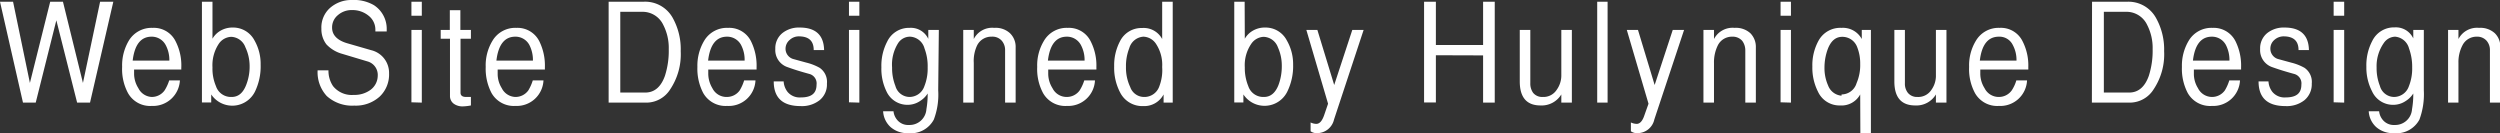 <svg xmlns="http://www.w3.org/2000/svg" viewBox="0 0 158.84 8.46"><rect x="0" y="0" width="158.84" height="8.46" fill="#333333" stroke="none"/><defs><style>.cls-1{fill:#fff;}</style></defs><title>gnav_designby</title><g id="レイヤー_2" data-name="レイヤー 2"><g id="レイヤー_1-2" data-name="レイヤー 1"><path class="cls-1" d="M7.2.11,5.72,6.52H4.9L3.58,1.29,2.27,6.52H1.46L0,.11H.83L1.9,5.27,3.19.11H4L5.27,5.27,6.36.11Z"/><path class="cls-1" d="M9.63,6.16a1,1,0,0,0,.83-.42,2.73,2.73,0,0,0,.29-.63h.68A1.71,1.71,0,0,1,9.64,6.73a1.61,1.61,0,0,1-1.51-.82,3.22,3.22,0,0,1-.37-1.66,3.08,3.08,0,0,1,.42-1.66A1.69,1.69,0,0,1,9.7,1.77a1.54,1.54,0,0,1,1.46.86,3.36,3.36,0,0,1,.36,1.65,1.13,1.13,0,0,0,0,.14h-3v.27a1.72,1.72,0,0,0,.27.91A1,1,0,0,0,9.63,6.16Zm0-3.83c-.68,0-1.08.51-1.2,1.52h2.33a2,2,0,0,0-.24-1A1,1,0,0,0,9.66,2.33Z"/><path class="cls-1" d="M13.5,2.46A1.38,1.38,0,0,1,13.93,2a1.5,1.5,0,0,1,.86-.25,1.53,1.53,0,0,1,1.38.82,3,3,0,0,1,.39,1.54,3.67,3.67,0,0,1-.36,1.71A1.61,1.61,0,0,1,13.42,6v.51h-.59V.11h.67Zm1.19-.12a1,1,0,0,0-.8.46,2.46,2.46,0,0,0-.39,1.48,2.81,2.81,0,0,0,.22,1.19,1,1,0,0,0,1,.69c.42,0,.72-.25.92-.76a3.17,3.17,0,0,0,.22-1.23A2.81,2.81,0,0,0,15.59,3,1,1,0,0,0,14.69,2.34Z"/><path class="cls-1" d="M22.37.64a1.32,1.32,0,0,0-.9.32,1,1,0,0,0-.37.8c0,.48.35.82,1,1l1.49.43a1.48,1.48,0,0,1,1.13,1.47,1.93,1.93,0,0,1-.6,1.48,2.26,2.26,0,0,1-1.61.57,2.4,2.4,0,0,1-1.75-.61,2.23,2.23,0,0,1-.58-1.63h.69a1.73,1.73,0,0,0,.29,1,1.52,1.52,0,0,0,1.31.56,1.72,1.72,0,0,0,1.07-.32A1.13,1.13,0,0,0,24,4.82a.89.89,0,0,0-.66-.92l-1.6-.48a2.16,2.16,0,0,1-1-.6,1.58,1.58,0,0,1-.32-1,1.66,1.66,0,0,1,.53-1.3A2.05,2.05,0,0,1,22.36,0a2.52,2.52,0,0,1,1.4.33,1.79,1.79,0,0,1,.81,1.55V2h-.72V1.89A1.12,1.12,0,0,0,23.42,1,1.61,1.61,0,0,0,22.37.64Z"/><path class="cls-1" d="M26.14,1V.11h.66V1Zm0,5.5V1.9h.66V6.52Z"/><path class="cls-1" d="M29.92,1.9v.56h-.66V5.89c0,.18.12.27.35.27l.31,0v.54a3.16,3.16,0,0,1-.52.06.94.94,0,0,1-.57-.17.6.6,0,0,1-.24-.49V2.46H28V1.9h.58V.65h.67V1.9Z"/><path class="cls-1" d="M32.74,6.16a1,1,0,0,0,.83-.42,2.82,2.82,0,0,0,.28-.63h.68a1.7,1.7,0,0,1-1.78,1.62,1.63,1.63,0,0,1-1.52-.82,3.32,3.32,0,0,1-.37-1.66,3,3,0,0,1,.43-1.66,1.68,1.68,0,0,1,1.52-.82,1.55,1.55,0,0,1,1.46.86,3.48,3.48,0,0,1,.35,1.65v.14h-3v.27a1.7,1.7,0,0,0,.26.91A1,1,0,0,0,32.74,6.16Zm0-3.83c-.68,0-1.08.51-1.2,1.52h2.32a2.08,2.08,0,0,0-.23-1A1,1,0,0,0,32.77,2.33Z"/><path class="cls-1" d="M38.67.11h2.22a2,2,0,0,1,1.87,1.06,4.08,4.08,0,0,1,.49,2.08,4,4,0,0,1-.67,2.43,1.79,1.79,0,0,1-1.47.84H38.67Zm.74,5.77H41c.58,0,1-.36,1.25-1.07a5.21,5.21,0,0,0,.24-1.69,3.19,3.19,0,0,0-.35-1.54A1.45,1.45,0,0,0,40.82.75H39.41Z"/><path class="cls-1" d="M46.19,6.16A1,1,0,0,0,47,5.74a2.82,2.82,0,0,0,.28-.63H48A1.7,1.7,0,0,1,46.2,6.73a1.63,1.63,0,0,1-1.52-.82,3.32,3.32,0,0,1-.37-1.66,3.08,3.08,0,0,1,.43-1.66,1.68,1.68,0,0,1,1.52-.82,1.54,1.54,0,0,1,1.46.86,3.48,3.48,0,0,1,.35,1.65v.14H45v.27a1.8,1.8,0,0,0,.26.91A1,1,0,0,0,46.19,6.16Zm0-3.83c-.68,0-1.08.51-1.2,1.52h2.32a2,2,0,0,0-.23-1A1,1,0,0,0,46.22,2.33Z"/><path class="cls-1" d="M50.88,6.19c.69,0,1-.27,1-.81a.62.62,0,0,0-.45-.68c-.55-.15-1-.29-1.38-.43a1.14,1.14,0,0,1-.79-1.16,1.24,1.24,0,0,1,.44-1,1.68,1.68,0,0,1,1.11-.36c1,0,1.53.47,1.55,1.43h-.66c0-.58-.31-.87-.95-.87a.85.85,0,0,0-.58.23.73.73,0,0,0-.26.54.68.68,0,0,0,.49.67l.84.23a3.35,3.35,0,0,1,.84.33,1.08,1.08,0,0,1,.46,1,1.28,1.28,0,0,1-.47,1.06,1.81,1.81,0,0,1-1.2.37c-1.14,0-1.71-.52-1.71-1.57h.63a1.19,1.19,0,0,0,.25.67A1,1,0,0,0,50.88,6.19Z"/><path class="cls-1" d="M53.94,1V.11h.66V1Zm0,5.5V1.9h.66V6.52Z"/><path class="cls-1" d="M59.61,5.74a4.46,4.46,0,0,1-.28,1.86,1.65,1.65,0,0,1-1.63.86,1.61,1.61,0,0,1-1.12-.39,1.46,1.46,0,0,1-.47-1h.66a1,1,0,0,0,.21.52.9.9,0,0,0,.77.35,1.07,1.07,0,0,0,1.11-1,5.47,5.47,0,0,0,.08-1,1.5,1.5,0,0,1-.47.47,1.41,1.41,0,0,1-.81.25,1.46,1.46,0,0,1-1.34-.86A3.27,3.27,0,0,1,56,4.27a3.3,3.3,0,0,1,.37-1.63,1.53,1.53,0,0,1,1.42-.87,1.22,1.22,0,0,1,1.19.7V1.9h.67ZM57.83,2.33a.9.9,0,0,0-.76.4,2.56,2.56,0,0,0-.39,1.56,3.05,3.05,0,0,0,.21,1.17.94.94,0,0,0,.89.7,1,1,0,0,0,.95-.68,3,3,0,0,0,.21-1.19,3.16,3.16,0,0,0-.2-1.21A1,1,0,0,0,57.83,2.33Z"/><path class="cls-1" d="M61.87,2.48a1.31,1.31,0,0,1,1.3-.71,1.34,1.34,0,0,1,1,.34,1.2,1.2,0,0,1,.36.91v3.5h-.67V3.2a.9.9,0,0,0-.21-.61A.79.79,0,0,0,63,2.33a1,1,0,0,0-.92.56A2.29,2.29,0,0,0,61.87,4V6.52H61.2V1.9h.67Z"/><path class="cls-1" d="M67.78,6.16a1,1,0,0,0,.82-.42,2.73,2.73,0,0,0,.29-.63h.68a1.7,1.7,0,0,1-1.78,1.62,1.62,1.62,0,0,1-1.52-.82,3.22,3.22,0,0,1-.37-1.66,3,3,0,0,1,.43-1.66,1.67,1.67,0,0,1,1.51-.82,1.54,1.54,0,0,1,1.46.86,3.36,3.36,0,0,1,.36,1.65,1.13,1.13,0,0,1,0,.14H66.6v.27a1.72,1.72,0,0,0,.27.91A1,1,0,0,0,67.78,6.16Zm0-3.83c-.68,0-1.08.51-1.2,1.52h2.33a2,2,0,0,0-.24-1A1,1,0,0,0,67.8,2.33Z"/><path class="cls-1" d="M74.51,6.52h-.58V6a1.39,1.39,0,0,1-1.29.74,1.58,1.58,0,0,1-1.47-.86,3.38,3.38,0,0,1-.38-1.67,3.28,3.28,0,0,1,.37-1.59,1.52,1.52,0,0,1,1.4-.84,1.33,1.33,0,0,1,1.28.7V.11h.67Zm-.67-2.26a2.42,2.42,0,0,0-.39-1.47,1,1,0,0,0-.8-.46,1,1,0,0,0-.9.73,3.07,3.07,0,0,0-.21,1.18,2.86,2.86,0,0,0,.27,1.29.93.93,0,0,0,.85.63,1,1,0,0,0,1-.68A2.86,2.86,0,0,0,73.84,4.26Z"/><path class="cls-1" d="M79.09,2.46A1.38,1.38,0,0,1,79.52,2a1.5,1.5,0,0,1,.86-.25,1.52,1.52,0,0,1,1.38.82,3,3,0,0,1,.4,1.54,3.67,3.67,0,0,1-.37,1.71A1.61,1.61,0,0,1,79,6v.51h-.58V.11h.66Zm1.2-.12a1,1,0,0,0-.8.46,2.39,2.39,0,0,0-.4,1.48,3,3,0,0,0,.22,1.19,1,1,0,0,0,1,.69c.41,0,.72-.25.92-.76a3.37,3.37,0,0,0,.21-1.23A2.81,2.81,0,0,0,81.19,3,1,1,0,0,0,80.29,2.34Z"/><path class="cls-1" d="M84.76,7.59a1.11,1.11,0,0,1-1.1.87.65.65,0,0,1-.39-.12V7.78a.87.87,0,0,0,.36.09c.21,0,.37-.18.5-.55l.25-.73L83,1.9h.7l1.07,3.5,1.15-3.5h.72Z"/><path class="cls-1" d="M91.23,3.51v3h-.75V.11h.75V2.86h3V.11h.74V6.52h-.74v-3Z"/><path class="cls-1" d="M99.2,6a1.46,1.46,0,0,1-1.32.7q-1.32,0-1.32-1.53V1.9h.67V5.29a1,1,0,0,0,.18.61.74.74,0,0,0,.61.26,1,1,0,0,0,.89-.46,1.55,1.55,0,0,0,.29-.94V1.9h.67V6.52H99.2Z"/><path class="cls-1" d="M102.14.11V6.52h-.66V.11Z"/><path class="cls-1" d="M105.11,7.59a1.1,1.1,0,0,1-1.1.87.65.65,0,0,1-.39-.12V7.78a.91.91,0,0,0,.37.09c.2,0,.37-.18.49-.55l.26-.73L103.36,1.9h.71l1.06,3.5,1.15-3.5H107Z"/><path class="cls-1" d="M108.9,2.48a1.33,1.33,0,0,1,1.31-.71,1.36,1.36,0,0,1,1,.34,1.23,1.23,0,0,1,.35.91v3.5h-.67V3.2a1,1,0,0,0-.2-.61.8.8,0,0,0-.63-.26,1,1,0,0,0-.92.56A2.42,2.42,0,0,0,108.9,4V6.52h-.67V1.9h.67Z"/><path class="cls-1" d="M113.13,1V.11h.66V1Zm0,5.5V1.9h.66V6.52Z"/><path class="cls-1" d="M118.19,6a1.35,1.35,0,0,1-1.28.7,1.5,1.5,0,0,1-1.4-.87,3.36,3.36,0,0,1-.36-1.61,3.22,3.22,0,0,1,.39-1.63A1.57,1.57,0,0,1,117,1.77a1.36,1.36,0,0,1,1.29.71V1.9h.58V8.46h-.67Zm-1.18,0a1,1,0,0,0,.95-.72,2.87,2.87,0,0,0,.23-1.21A2.79,2.79,0,0,0,118,3a1,1,0,0,0-.95-.66c-.41,0-.71.25-.91.75a3.4,3.4,0,0,0-.22,1.22,2.7,2.7,0,0,0,.23,1.12A1,1,0,0,0,117,6.08Z"/><path class="cls-1" d="M123,6a1.44,1.44,0,0,1-1.31.7c-.89,0-1.33-.51-1.33-1.53V1.9h.67V5.29a.93.93,0,0,0,.19.61.74.74,0,0,0,.6.26,1,1,0,0,0,.9-.46,1.54,1.54,0,0,0,.28-.94V1.9h.67V6.52H123Z"/><path class="cls-1" d="M127,6.16a1,1,0,0,0,.82-.42,2.36,2.36,0,0,0,.29-.63h.68A1.7,1.7,0,0,1,127,6.73a1.62,1.62,0,0,1-1.52-.82,3.22,3.22,0,0,1-.37-1.66,3,3,0,0,1,.43-1.66,1.67,1.67,0,0,1,1.51-.82,1.53,1.53,0,0,1,1.46.86,3.36,3.36,0,0,1,.36,1.65,1.13,1.13,0,0,1,0,.14h-3.05v.27a1.72,1.72,0,0,0,.27.91A1,1,0,0,0,127,6.16Zm0-3.83c-.69,0-1.09.51-1.21,1.52h2.33a2,2,0,0,0-.24-1A.94.94,0,0,0,127,2.33Z"/><path class="cls-1" d="M132.92.11h2.23A2,2,0,0,1,137,1.17a4.08,4.08,0,0,1,.5,2.08,4,4,0,0,1-.67,2.43,1.79,1.79,0,0,1-1.48.84h-2.44Zm.75,5.77h1.61c.58,0,1-.36,1.25-1.07a5.21,5.21,0,0,0,.24-1.69,3.19,3.19,0,0,0-.35-1.54,1.45,1.45,0,0,0-1.34-.83h-1.41Z"/><path class="cls-1" d="M140.53,6.16a1,1,0,0,0,.83-.42,2.82,2.82,0,0,0,.28-.63h.68a1.7,1.7,0,0,1-1.78,1.62A1.63,1.63,0,0,1,139,5.91a3.32,3.32,0,0,1-.37-1.66,3.08,3.08,0,0,1,.43-1.66,1.68,1.68,0,0,1,1.52-.82,1.55,1.55,0,0,1,1.46.86,3.48,3.48,0,0,1,.35,1.65v.14h-3v.27a1.7,1.7,0,0,0,.26.91A1,1,0,0,0,140.53,6.16Zm0-3.83c-.68,0-1.08.51-1.2,1.52h2.32a2.08,2.08,0,0,0-.23-1A1,1,0,0,0,140.56,2.33Z"/><path class="cls-1" d="M145.22,6.19c.69,0,1-.27,1-.81a.62.62,0,0,0-.45-.68c-.55-.15-1-.29-1.39-.43a1.14,1.14,0,0,1-.78-1.16,1.24,1.24,0,0,1,.44-1,1.68,1.68,0,0,1,1.11-.36c1,0,1.53.47,1.55,1.43h-.66c0-.58-.32-.87-.95-.87a.88.88,0,0,0-.59.23.72.72,0,0,0-.25.54.68.68,0,0,0,.49.67l.84.23a3.35,3.35,0,0,1,.84.33,1.08,1.08,0,0,1,.46,1,1.31,1.31,0,0,1-.47,1.06,1.81,1.81,0,0,1-1.2.37c-1.14,0-1.71-.52-1.71-1.57h.63a1.19,1.19,0,0,0,.25.67A1,1,0,0,0,145.22,6.19Z"/><path class="cls-1" d="M148.27,1V.11h.67V1Zm0,5.5V1.9h.67V6.52Z"/><path class="cls-1" d="M154,5.74a4.63,4.63,0,0,1-.28,1.86,1.66,1.66,0,0,1-1.64.86,1.6,1.6,0,0,1-1.11-.39,1.46,1.46,0,0,1-.47-1h.66a1,1,0,0,0,.21.52.9.9,0,0,0,.77.35,1.07,1.07,0,0,0,1.11-1,5.47,5.47,0,0,0,.08-1,1.5,1.5,0,0,1-.47.47,1.41,1.41,0,0,1-.81.25,1.46,1.46,0,0,1-1.34-.86,3.27,3.27,0,0,1-.36-1.56,3.3,3.3,0,0,1,.37-1.63,1.53,1.53,0,0,1,1.42-.87,1.22,1.22,0,0,1,1.19.7V1.9H154Zm-1.78-3.41a.9.9,0,0,0-.76.4A2.56,2.56,0,0,0,151,4.29a3.05,3.05,0,0,0,.21,1.17.94.94,0,0,0,.89.7,1,1,0,0,0,.95-.68,3,3,0,0,0,.21-1.19,3.37,3.37,0,0,0-.2-1.21A1,1,0,0,0,152.17,2.33Z"/><path class="cls-1" d="M156.2,2.48a1.33,1.33,0,0,1,1.31-.71,1.36,1.36,0,0,1,1,.34,1.19,1.19,0,0,1,.35.91v3.5h-.66V3.2a.9.9,0,0,0-.21-.61.79.79,0,0,0-.62-.26,1,1,0,0,0-.92.56A2.29,2.29,0,0,0,156.2,4V6.52h-.66V1.9h.66Z"/></g></g></svg>